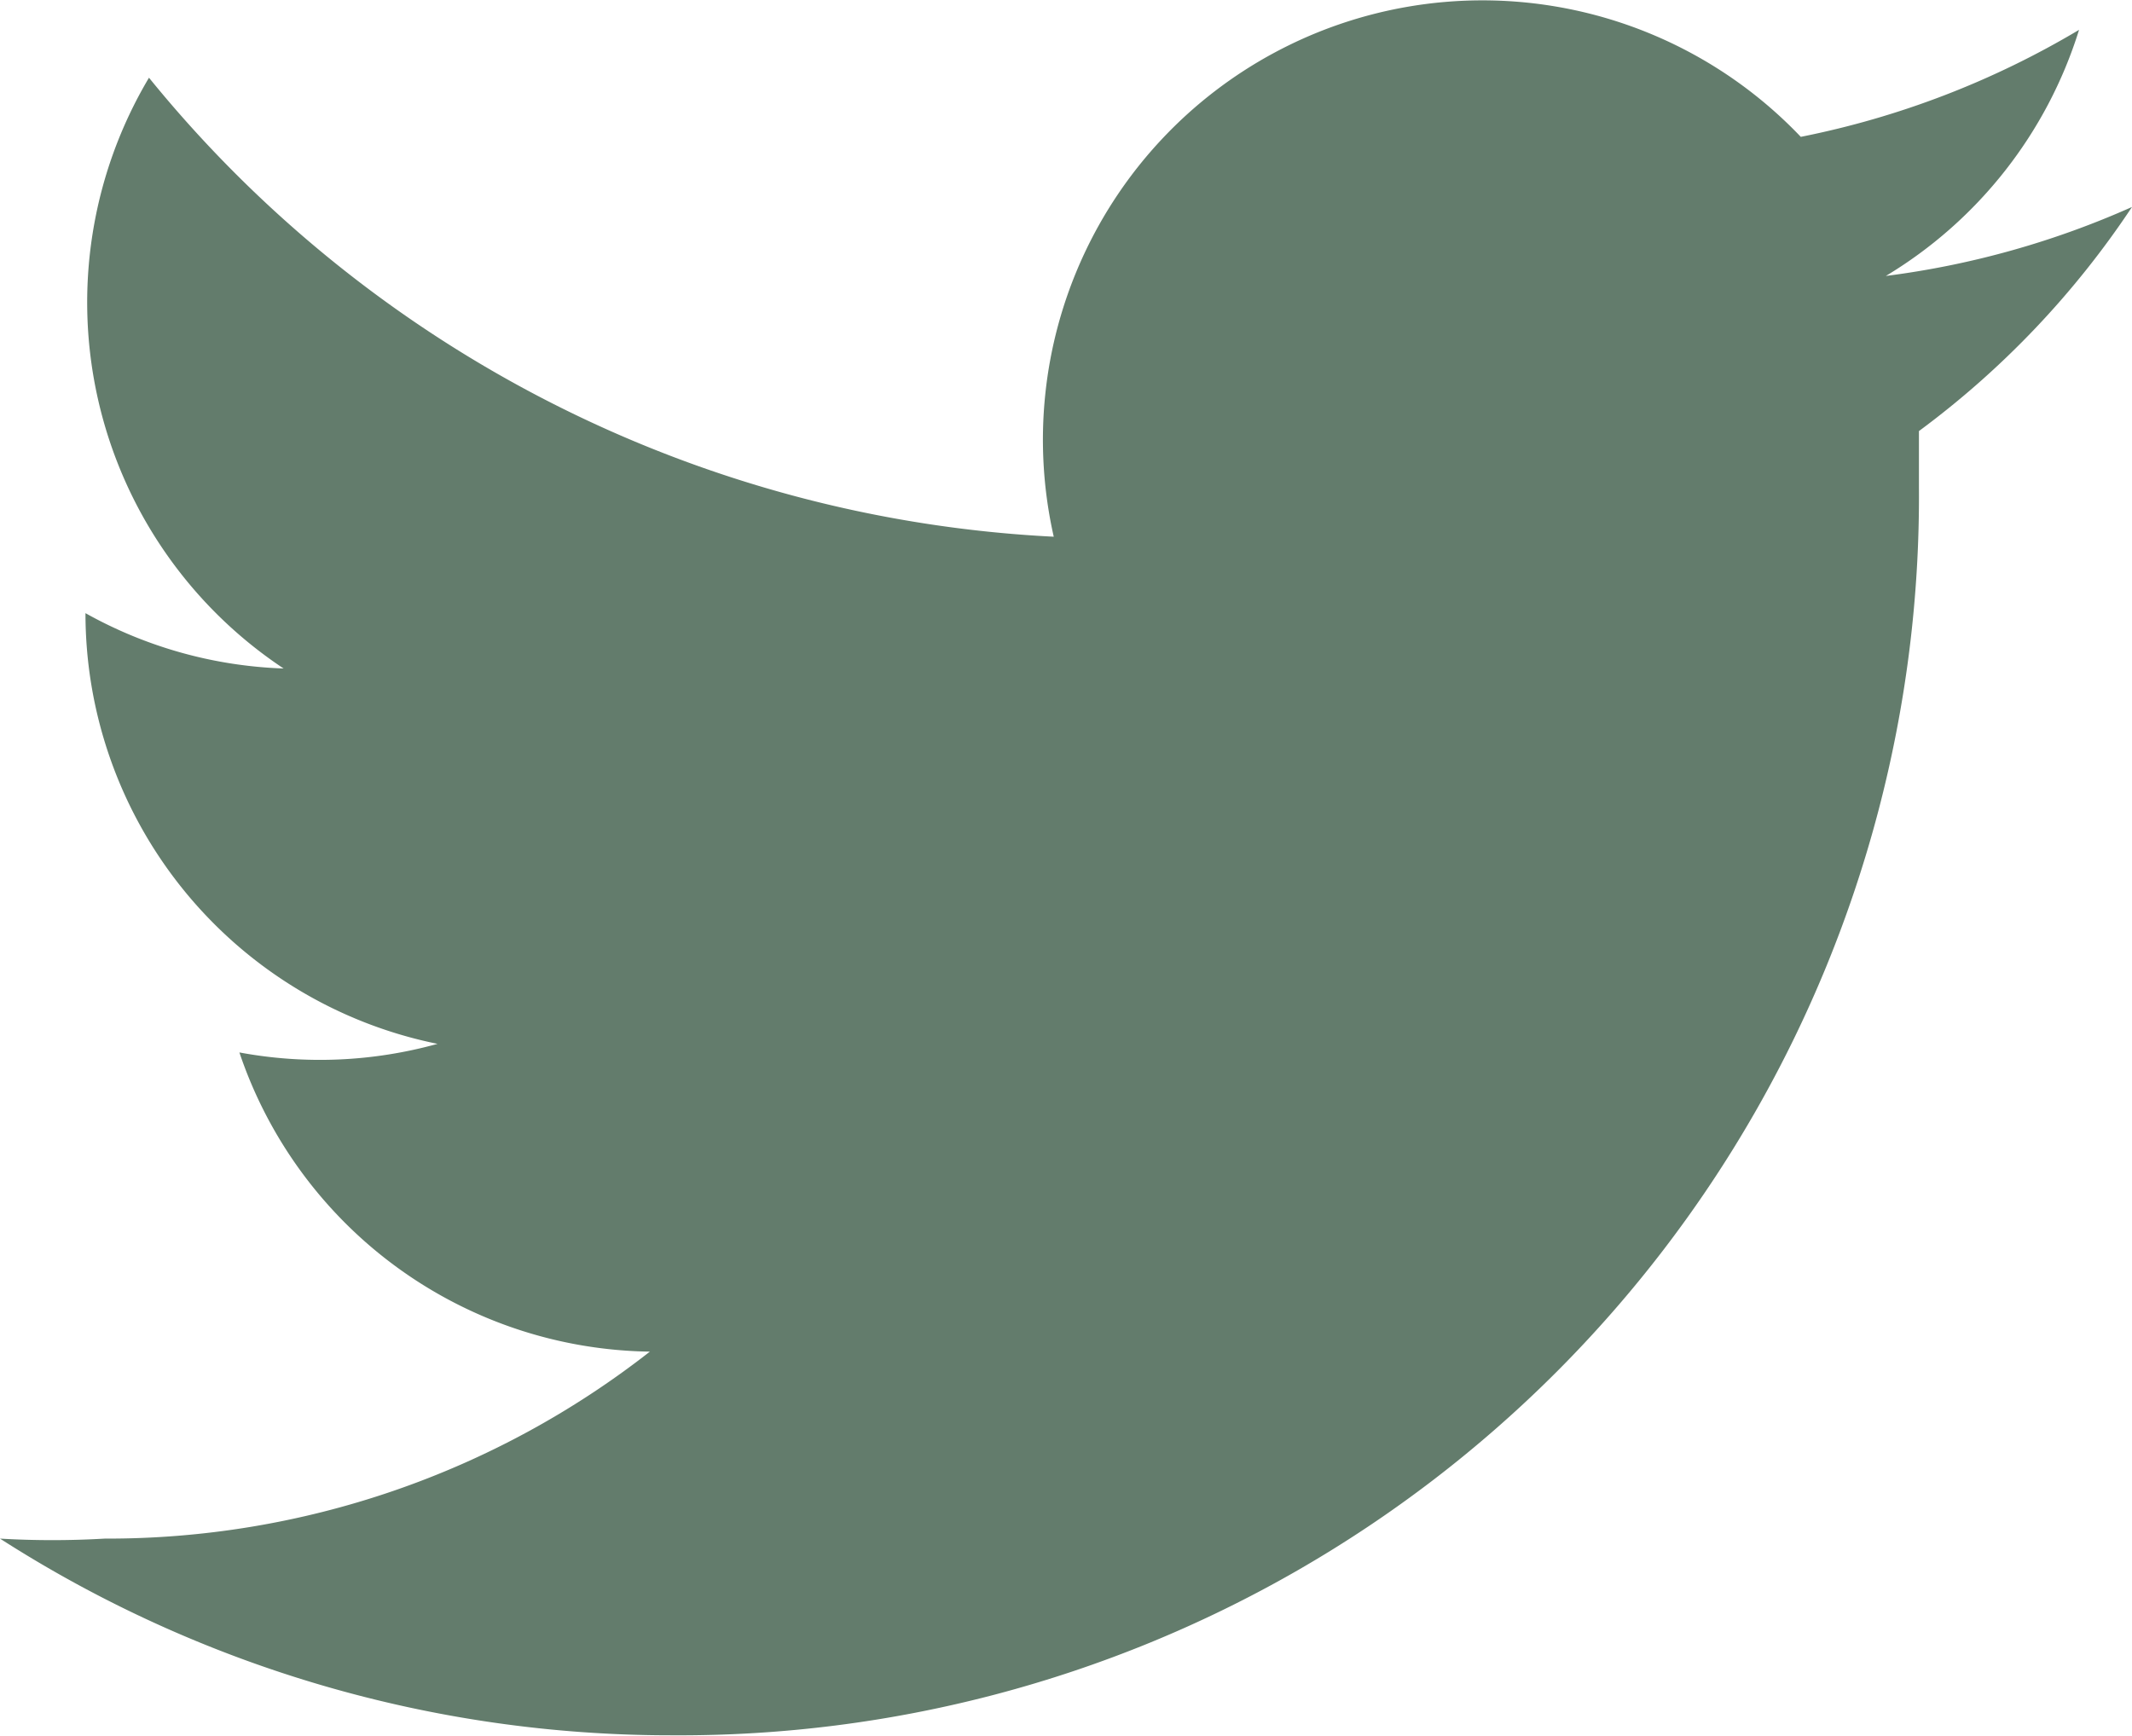 <svg id="Twitter" xmlns="http://www.w3.org/2000/svg" width="15.14" height="12.327" viewBox="0 0 15.14 12.327">
  <g id="Layer_1" data-name="Layer 1" transform="translate(0 0)">
    <path id="Path_1095" data-name="Path 1095" d="M13.627,3.079v.4a8.8,8.8,0,0,1-8.855,8.864A8.82,8.82,0,0,1,0,10.946a6.337,6.337,0,0,0,.743,0A6.25,6.25,0,0,0,4.615,9.618,3.121,3.121,0,0,1,1.7,7.493a3.121,3.121,0,0,0,1.407-.061,3.121,3.121,0,0,1-2.5-3.059h0a3.1,3.1,0,0,0,1.407.393A3.121,3.121,0,0,1,1.058.57a8.846,8.846,0,0,0,6.425,3.26A3.121,3.121,0,0,1,12.788.99,6.232,6.232,0,0,0,14.764.23a3.121,3.121,0,0,1-1.372,1.748,6.215,6.215,0,0,0,1.748-.49,6.329,6.329,0,0,1-1.512,1.591Z" transform="translate(0 -0.018)" fill="#637c6c"/>
  </g>
</svg>
